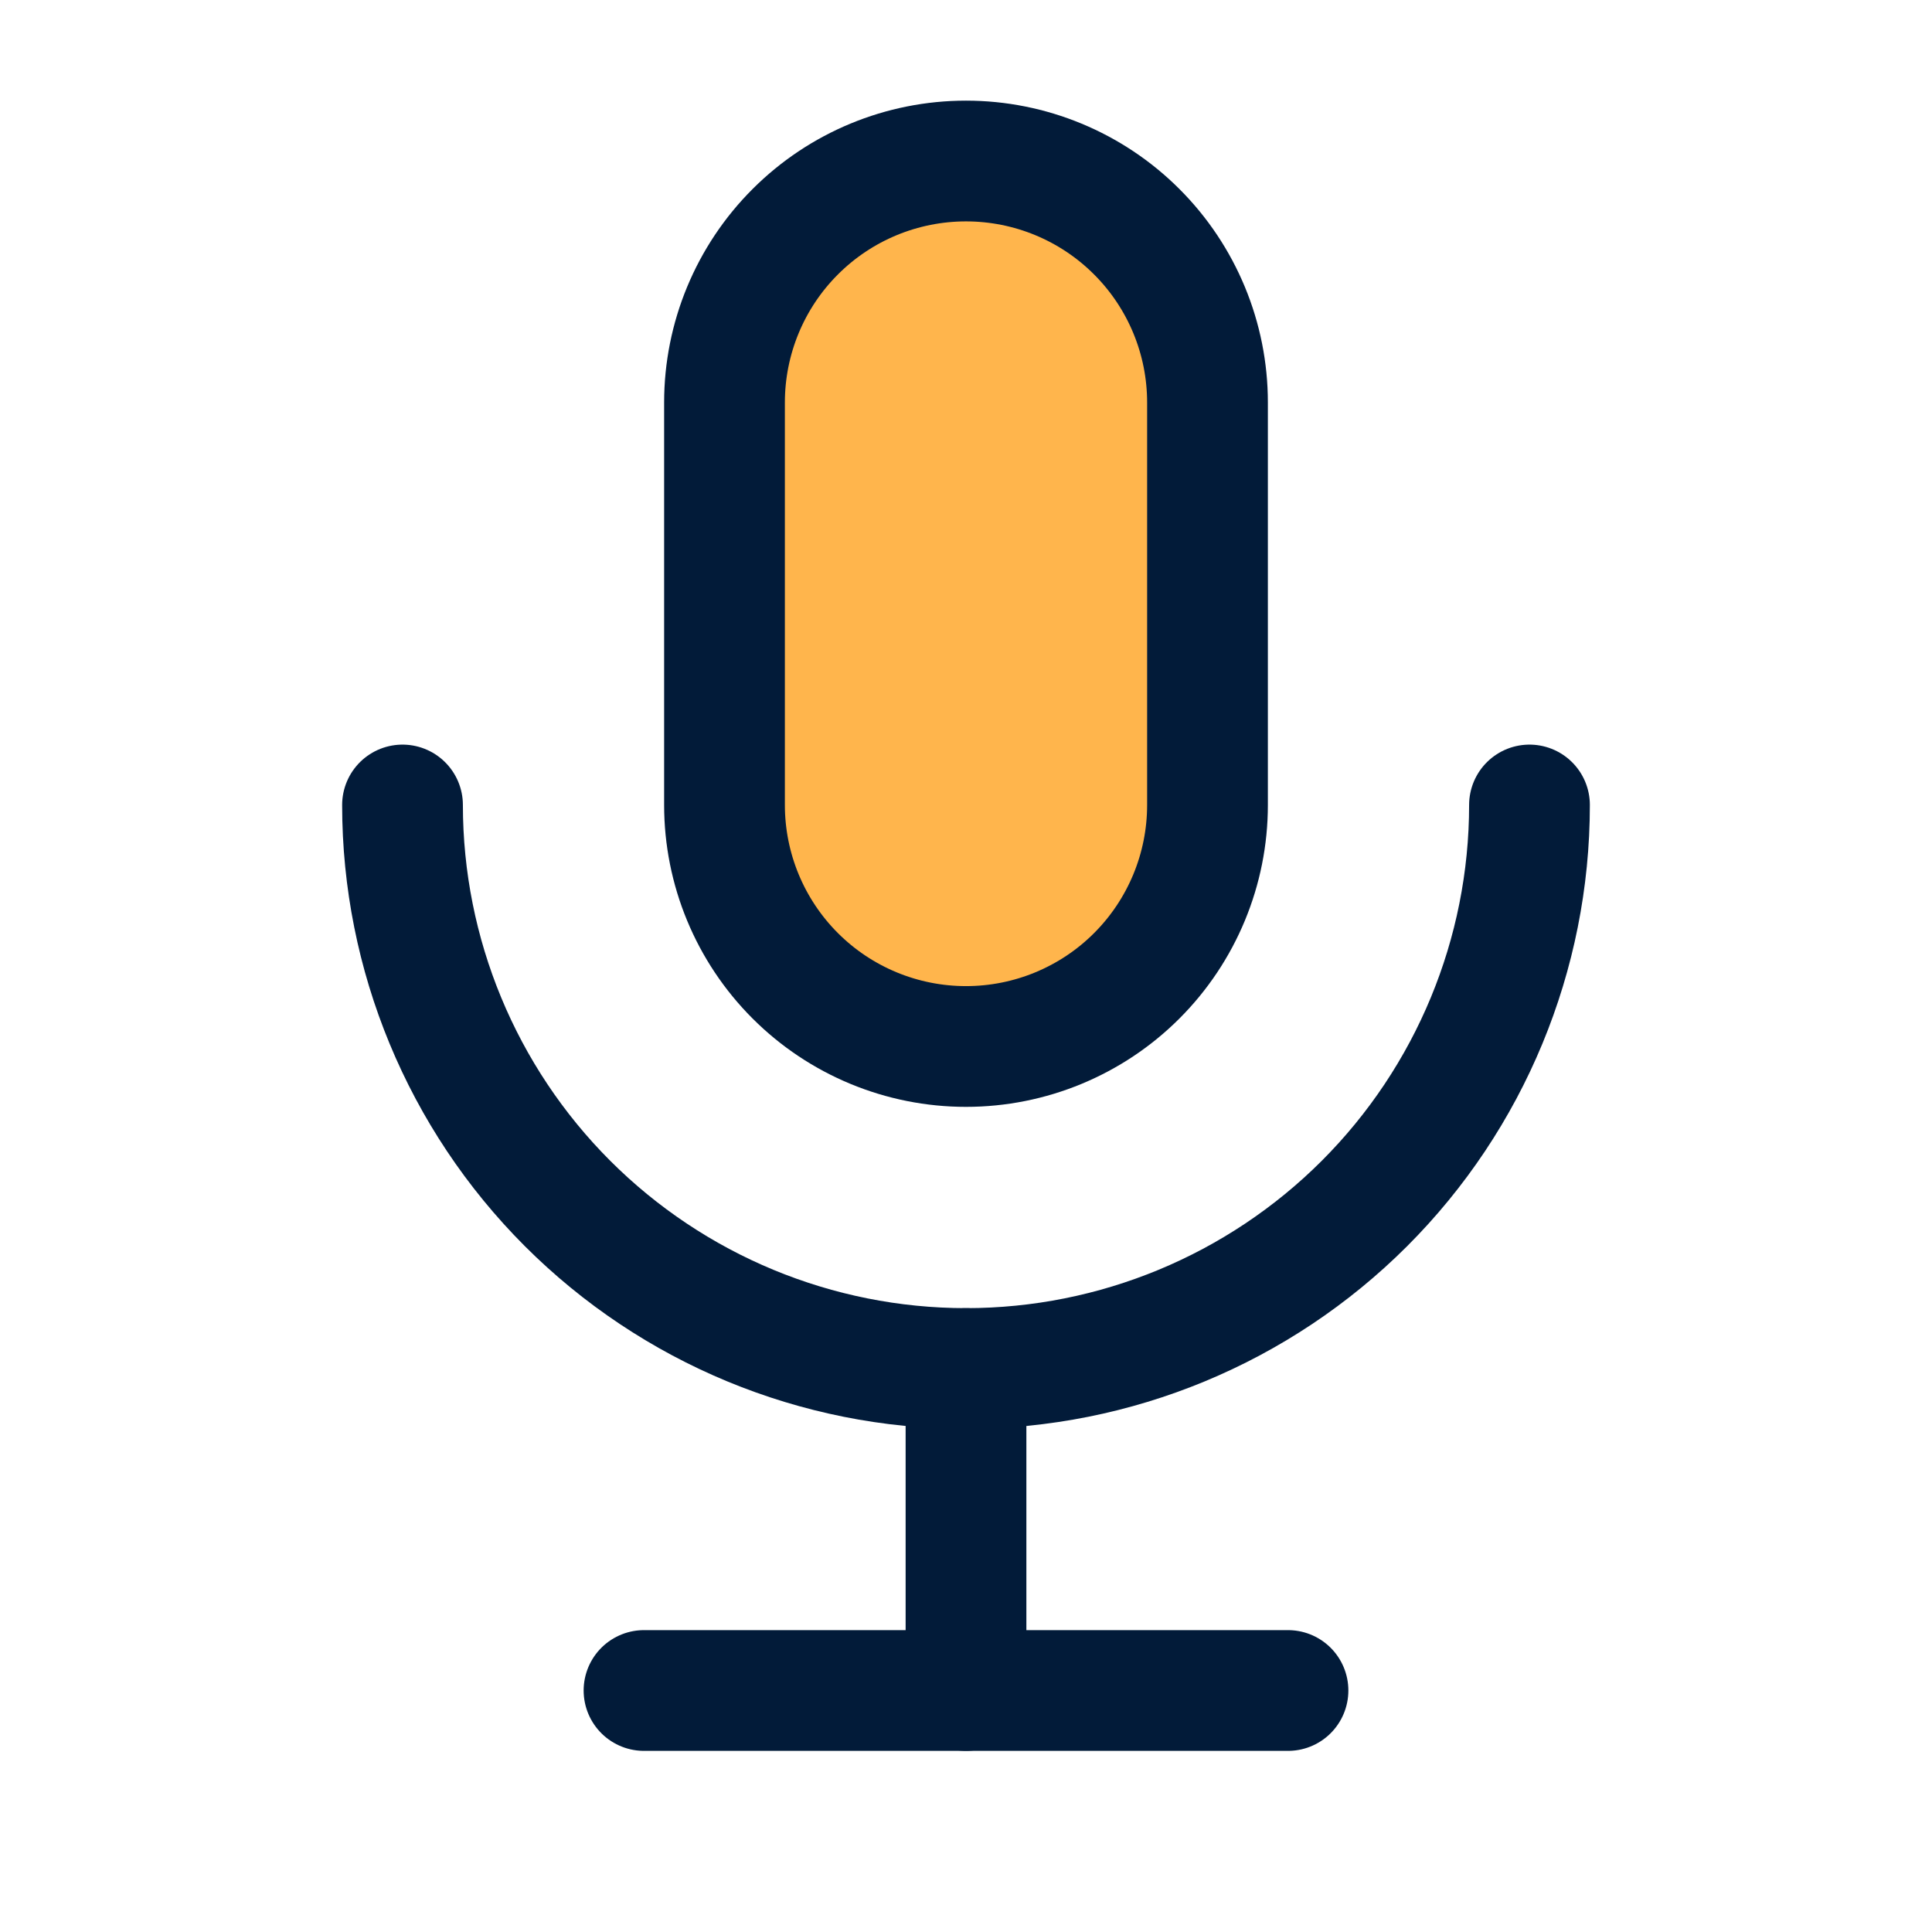 <svg width="44" height="44" viewBox="0 0 44 44" fill="none" xmlns="http://www.w3.org/2000/svg">
<g clip-path="url(#clip0_1556_2223)">
<path d="M16.5 9.167C16.5 7.708 17.079 6.309 18.111 5.278C19.142 4.246 20.541 3.667 22 3.667C23.459 3.667 24.858 4.246 25.889 5.278C26.921 6.309 27.5 7.708 27.5 9.167V18.333C27.5 19.792 26.921 21.191 25.889 22.223C24.858 23.254 23.459 23.833 22 23.833C20.541 23.833 19.142 23.254 18.111 22.223C17.079 21.191 16.5 19.792 16.5 18.333V9.167Z" fill="#FFB54C" stroke="#021B39" stroke-width="2.75" stroke-linecap="round" stroke-linejoin="round"/>
<path d="M9.167 18.333C9.167 21.737 10.519 25.001 12.925 27.408C15.332 29.814 18.596 31.167 22 31.167C25.404 31.167 28.668 29.814 31.075 27.408C33.481 25.001 34.833 21.737 34.833 18.333" stroke="#021B39" stroke-width="2.75" stroke-linecap="round" stroke-linejoin="round"/>
<path d="M14.667 38.5H29.333" stroke="#021B39" stroke-width="2.75" stroke-linecap="round" stroke-linejoin="round"/>
<path d="M22 31.167V38.5" stroke="#021B39" stroke-width="2.75" stroke-linecap="round" stroke-linejoin="round"/>
</g>
<defs>
<clipPath id="clip0_1556_2223">
<rect width="44" height="44" fill="white"/>
</clipPath>
</defs>
</svg>
